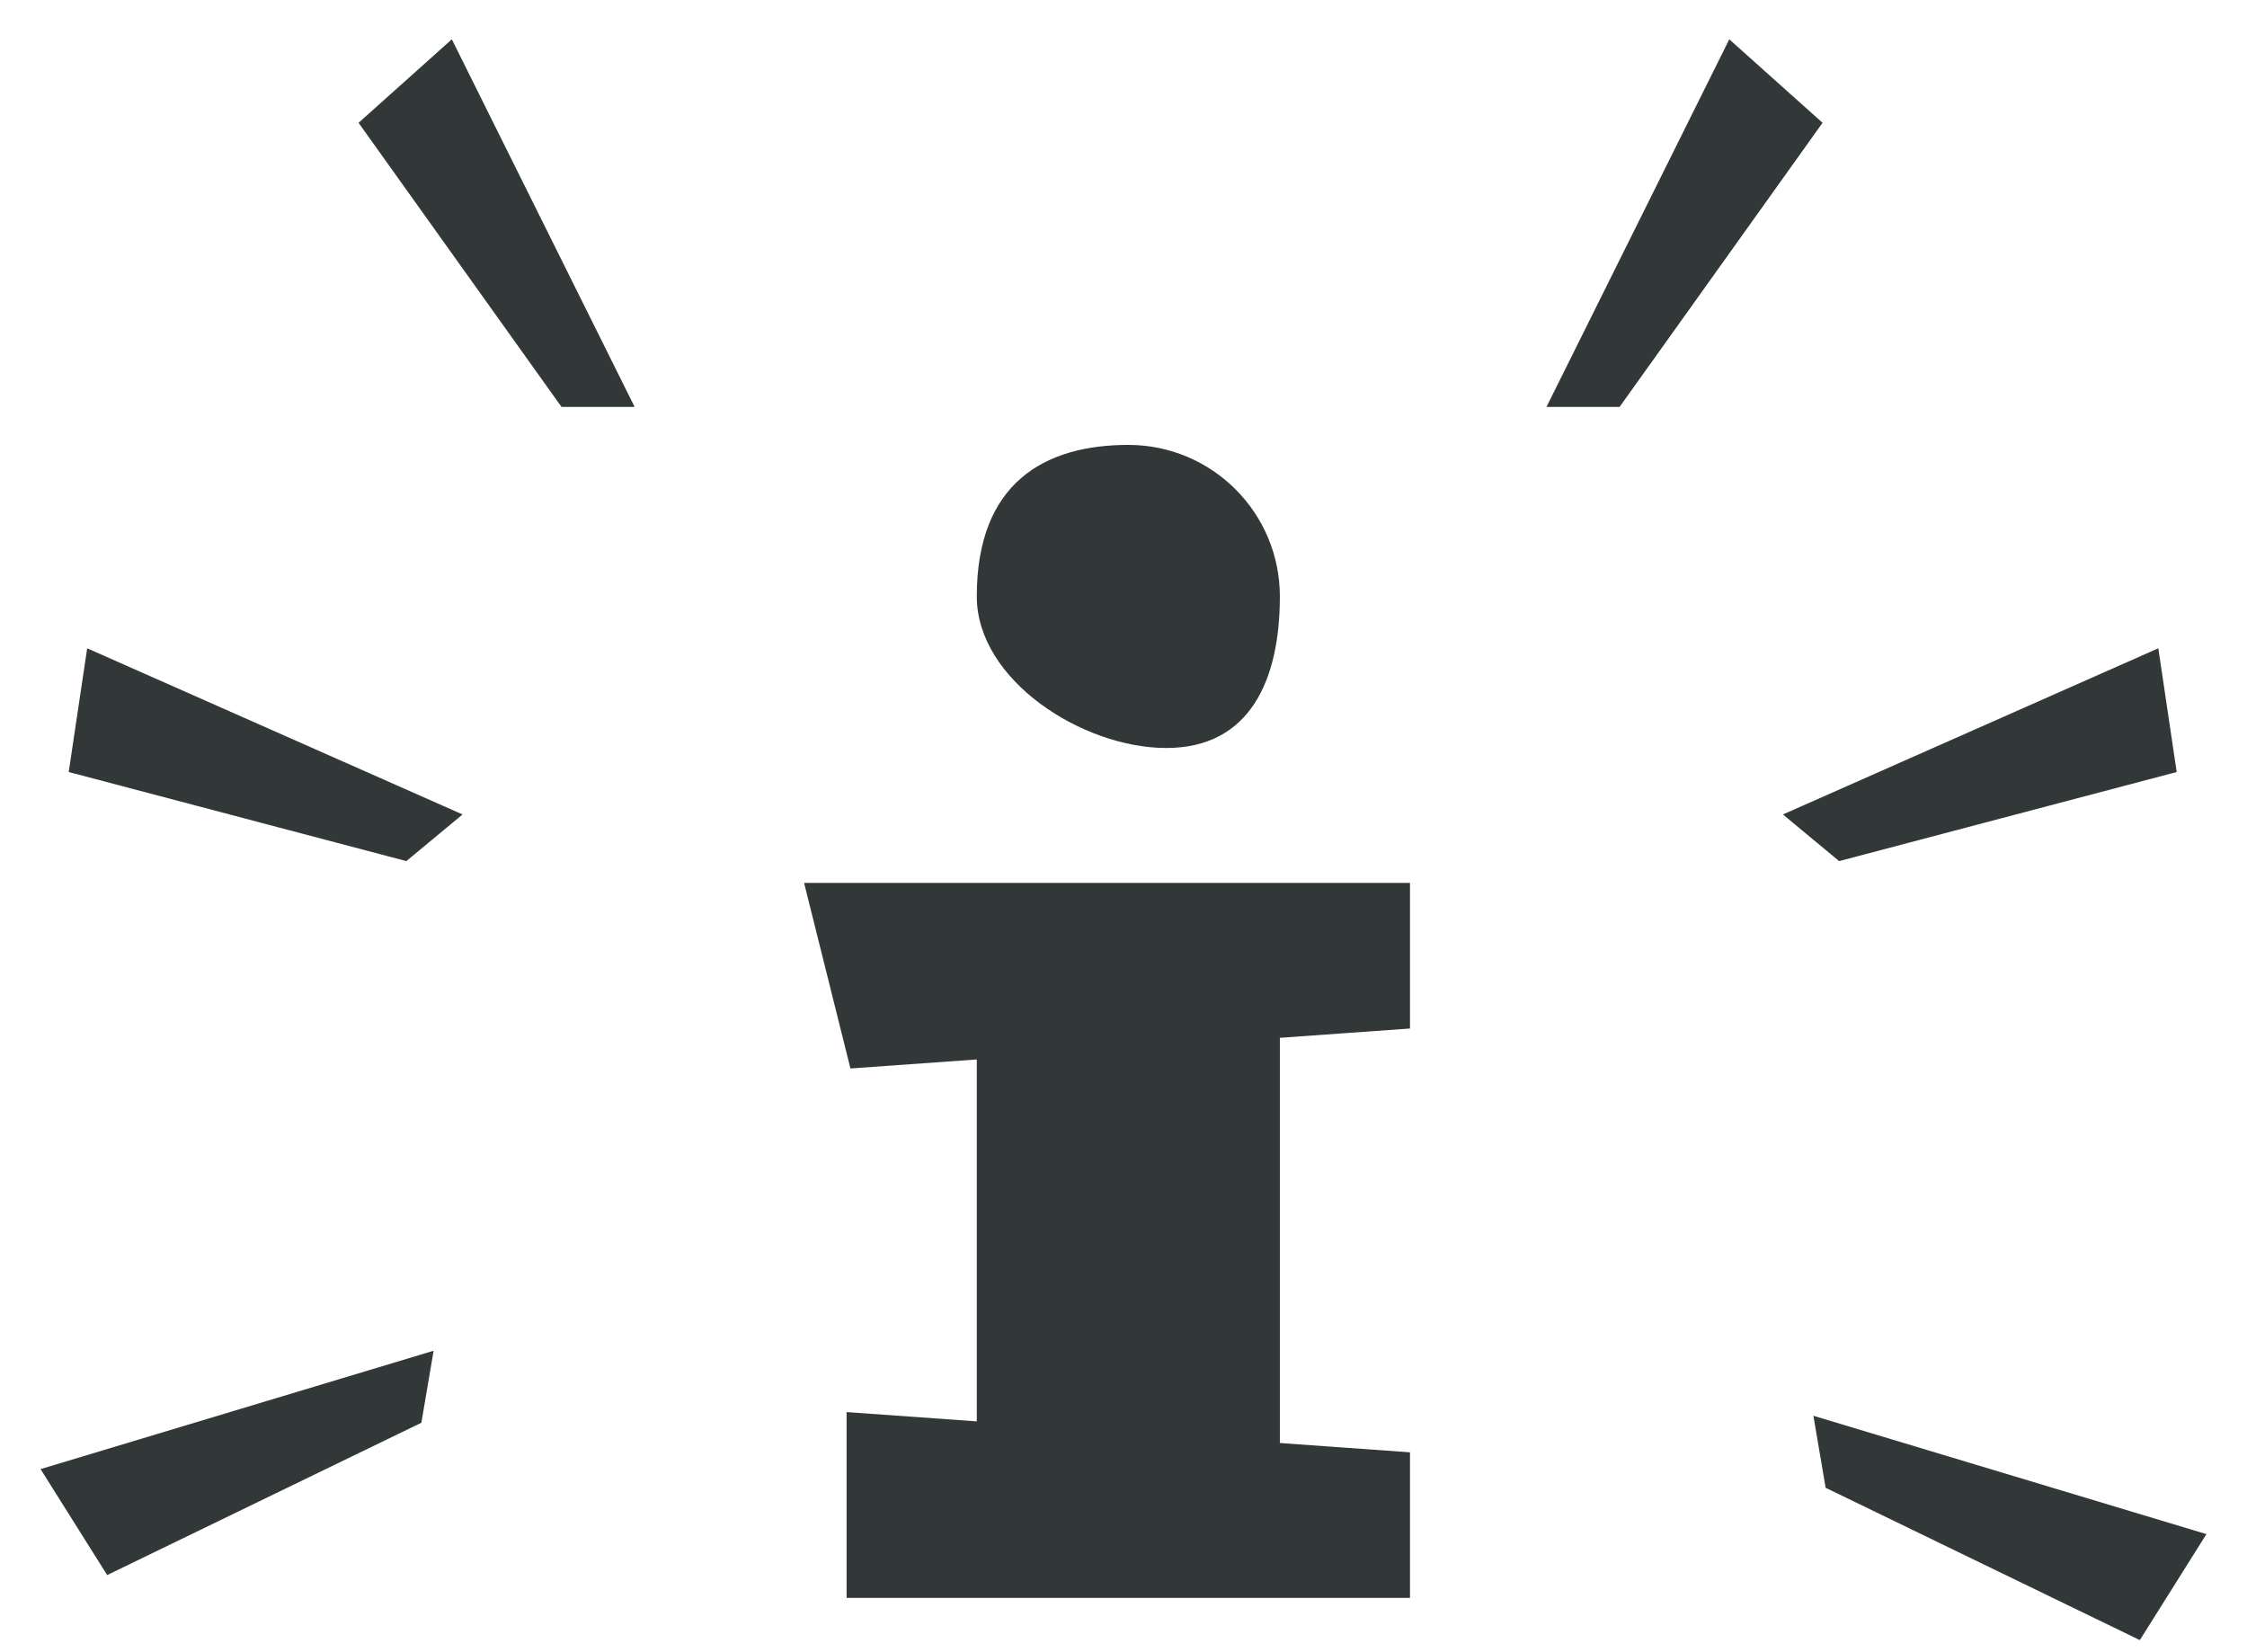 <svg width="34" height="25" viewBox="0 0 34 25" fill="none" xmlns="http://www.w3.org/2000/svg">
<path d="M5.759 1.895L6.759 1L9.199 5.907L8.625 5.907L5.759 1.895Z" fill="#323738" stroke="#323738" stroke-width="0.5"/>
<path d="M27.244 1.895L26.244 1L23.804 5.907L24.378 5.907L27.244 1.895Z" fill="#323738" stroke="#323738" stroke-width="0.5"/>
<path d="M1.32 11.497L1.518 10.171L6.529 12.389L6.088 12.755L1.32 11.497Z" fill="#323738" stroke="#323738" stroke-width="0.5"/>
<path d="M32.656 11.497L32.459 10.171L27.448 12.389L27.889 12.755L32.656 11.497Z" fill="#323738" stroke="#323738" stroke-width="0.5"/>
<path d="M1.714 23.51L1 22.374L6.247 20.794L6.151 21.359L1.714 23.51Z" fill="#323738" stroke="#323738" stroke-width="0.5"/>
<path d="M32.286 24.494L33 23.358L27.753 21.778L27.849 22.343L32.286 24.494Z" fill="#323738" stroke="#323738" stroke-width="0.5"/>
<path d="M19.366 9.025C19.366 10.291 18.913 11.318 17.646 11.318C16.38 11.318 14.78 10.291 14.78 9.025C14.78 7.305 15.807 6.732 17.073 6.732C18.339 6.732 19.366 7.758 19.366 9.025Z" fill="#323738"/>
<rect x="14.78" y="13.61" width="4.586" height="10.318" fill="#323738"/>
<path d="M13.06 15.903L12.487 13.61H21.085V15.33L13.06 15.903Z" fill="#323738" stroke="#323738" stroke-width="0.5"/>
<path d="M13.06 21.635V23.928H21.085V22.208L13.06 21.635Z" fill="#323738" stroke="#323738" stroke-width="0.5"/>
</svg>
